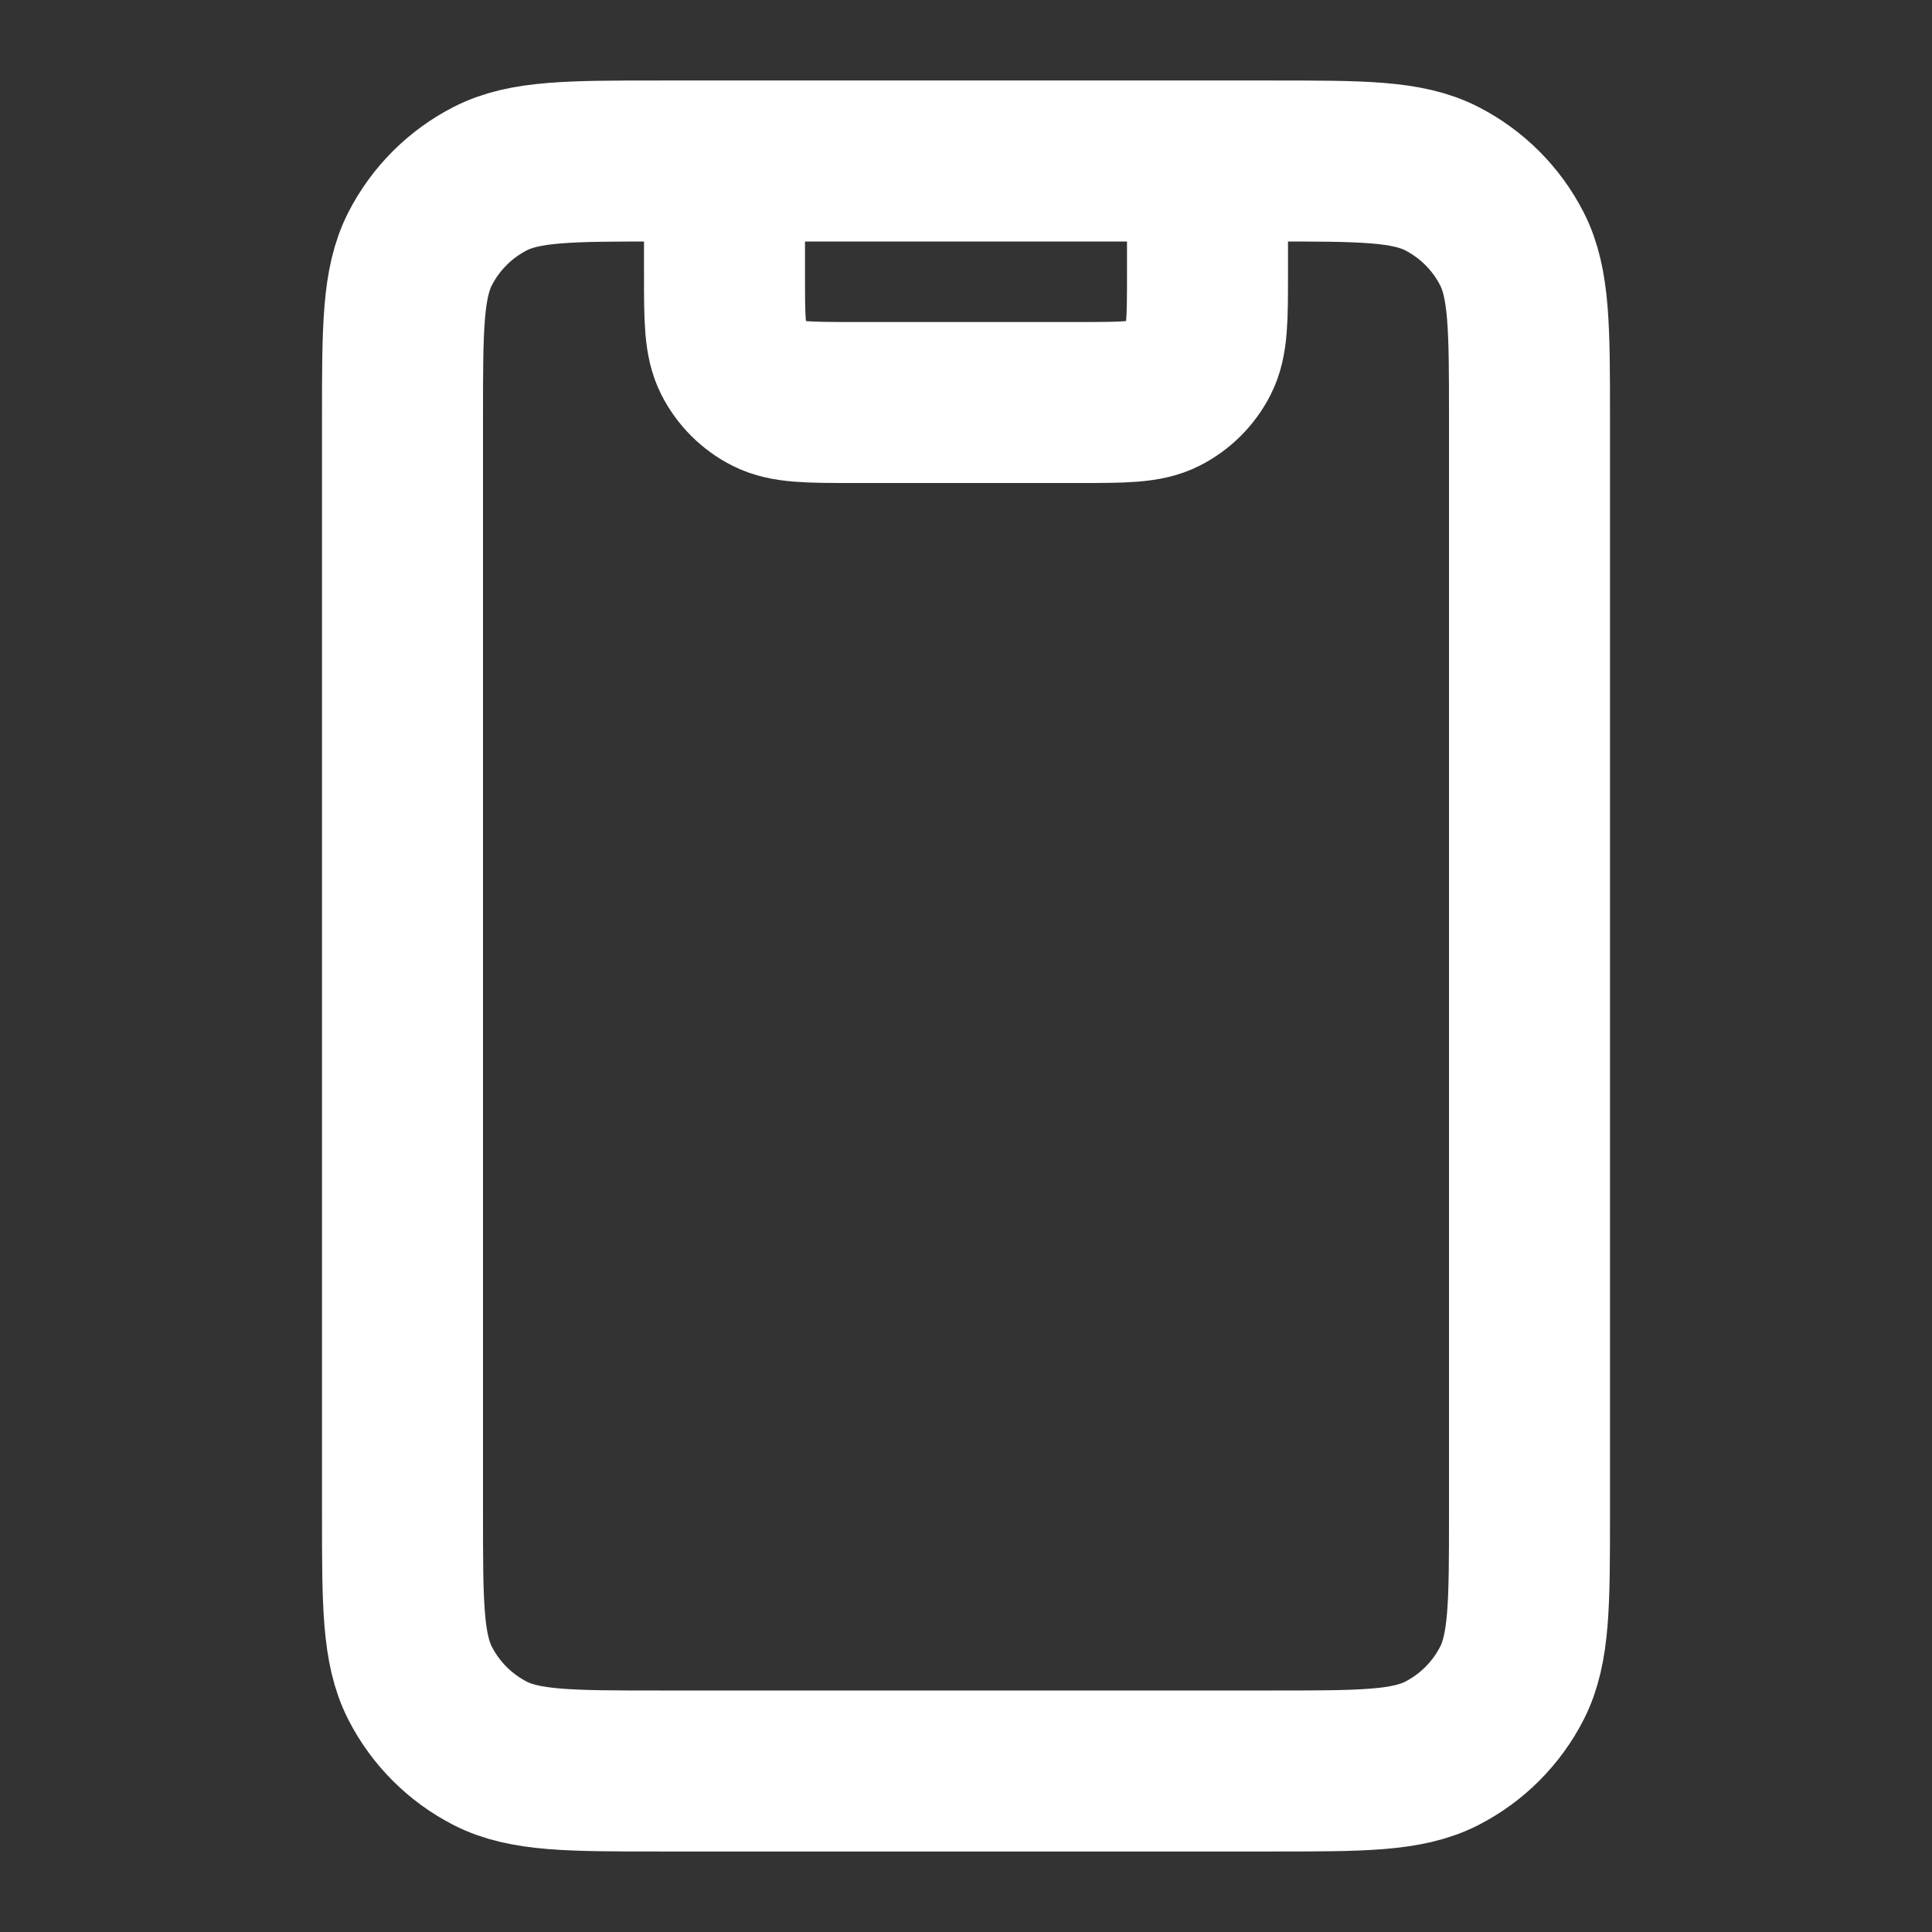<?xml version="1.0" encoding="utf-8"?><!-- Uploaded to: SVG Repo, www.svgrepo.com, Generator: SVG Repo Mixer Tools -->
<svg width="800px" height="800px" viewBox="0 0 24 24" fill="none" xmlns="http://www.w3.org/2000/svg">
<rect x="0" y="0" width="24" height="24" fill="#333333" stroke="none"/>
<path d="M15 2V3.4C15 3.96 15 4.24 14.891 4.454C14.795 4.642 14.642 4.795 14.454 4.891C14.24 5 13.96 5 13.4 5H10.6C10.04 5 9.76 5 9.546 4.891C9.358 4.795 9.205 4.642 9.109 4.454C9 4.24 9 3.96 9 3.4V2M8.2 22H15.8C16.92 22 17.48 22 17.908 21.782C18.284 21.59 18.59 21.284 18.782 20.908C19 20.48 19 19.92 19 18.8V5.2C19 4.08 19 3.52 18.782 3.092C18.59 2.716 18.284 2.41 17.908 2.218C17.48 2 16.92 2 15.8 2H8.2C7.08 2 6.52 2 6.092 2.218C5.716 2.41 5.41 2.716 5.218 3.092C5 3.52 5 4.08 5 5.2V18.8C5 19.92 5 20.48 5.218 20.908C5.41 21.284 5.716 21.59 6.092 21.782C6.52 22 7.08 22 8.2 22Z" stroke="#fff" stroke-width="2" stroke-linecap="round" stroke-linejoin="round"/>
</svg>